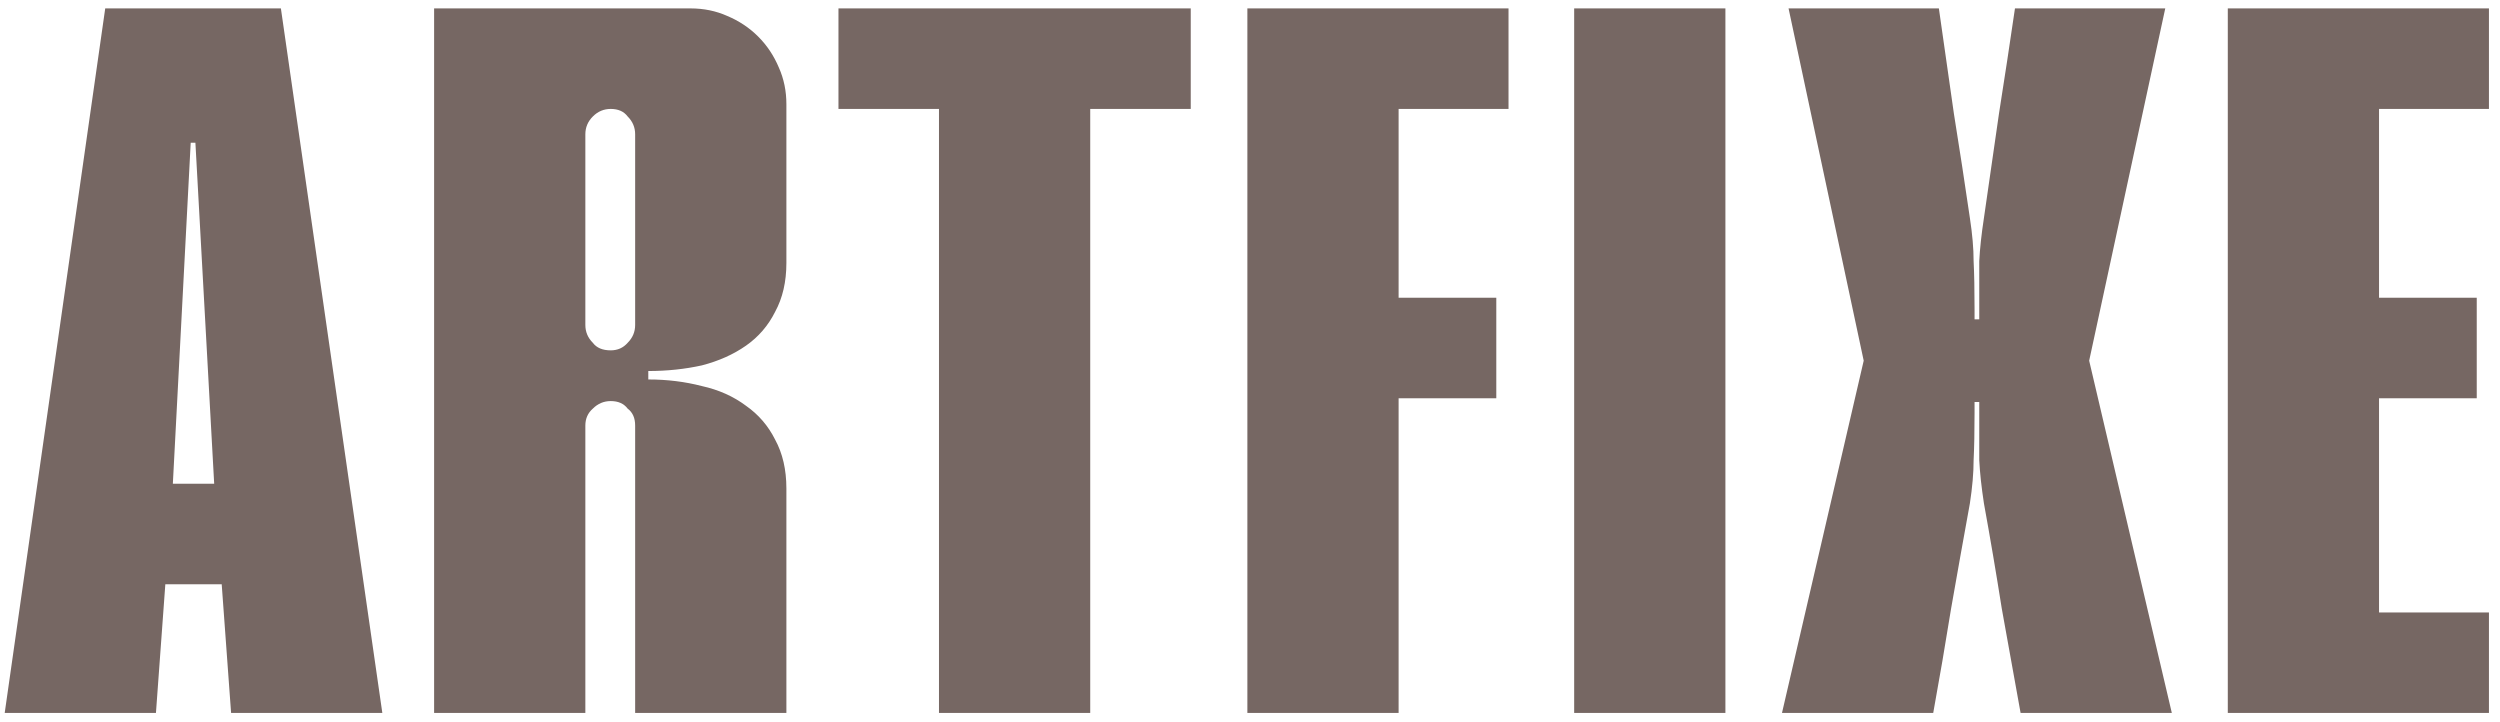 <?xml version="1.0" encoding="UTF-8"?> <svg xmlns="http://www.w3.org/2000/svg" width="135" height="39" viewBox="0 0 135 39" fill="none"><path d="M8.421 38.5H0.254L5.682 0.454H15.168L20.646 38.5H12.479L11.972 31.55H8.928L8.421 38.5ZM9.334 26.122H11.566L10.552 7.708H10.298L9.334 26.122ZM31.609 38.5H23.442V0.454H37.291C38.001 0.454 38.66 0.589 39.269 0.86C39.912 1.13 40.47 1.502 40.943 1.976C41.417 2.449 41.789 3.007 42.059 3.65C42.33 4.258 42.465 4.918 42.465 5.628V14.201C42.465 15.216 42.262 16.095 41.856 16.839C41.484 17.583 40.96 18.192 40.284 18.665C39.607 19.139 38.813 19.494 37.9 19.731C36.986 19.933 36.023 20.035 35.008 20.035V20.491C36.023 20.491 36.986 20.61 37.9 20.847C38.813 21.049 39.607 21.405 40.284 21.912C40.96 22.385 41.484 22.994 41.856 23.738C42.262 24.482 42.465 25.361 42.465 26.376V38.5H34.298V22.977C34.298 22.571 34.163 22.267 33.892 22.064C33.689 21.794 33.385 21.658 32.979 21.658C32.607 21.658 32.286 21.794 32.015 22.064C31.744 22.301 31.609 22.605 31.609 22.977V38.5ZM31.609 17.549C31.609 17.921 31.744 18.243 32.015 18.513C32.218 18.784 32.539 18.919 32.979 18.919C33.351 18.919 33.655 18.784 33.892 18.513C34.163 18.243 34.298 17.921 34.298 17.549V7.251C34.298 6.879 34.163 6.558 33.892 6.288C33.689 6.017 33.385 5.882 32.979 5.882C32.607 5.882 32.286 6.017 32.015 6.288C31.744 6.558 31.609 6.879 31.609 7.251V17.549ZM50.705 5.882H45.277V0.454H50.705H58.872H64.3V5.882H58.872V38.5H50.705V5.882ZM75.525 38.5H67.358V0.454H75.525H81.46V5.882H75.525V16.078H80.8V21.506H75.525V38.5ZM85.005 0.454H93.172V38.5H85.005V0.454ZM96.227 38.5L100.64 19.477L96.582 0.454H104.699C104.969 2.314 105.24 4.208 105.51 6.135C105.815 8.029 106.102 9.906 106.373 11.766C106.508 12.646 106.575 13.423 106.575 14.1C106.609 14.776 106.626 15.639 106.626 16.687V17.245H106.88V16.687C106.88 15.639 106.88 14.776 106.88 14.1C106.914 13.423 106.998 12.646 107.133 11.766C107.404 9.906 107.675 8.029 107.945 6.135C108.25 4.208 108.537 2.314 108.808 0.454H116.924L112.815 19.477L117.279 38.5H109.112C108.774 36.64 108.436 34.763 108.097 32.869C107.793 30.942 107.472 29.048 107.133 27.188C106.998 26.308 106.914 25.53 106.88 24.854C106.88 24.178 106.88 23.315 106.88 22.267V21.709H106.626V22.267C106.626 23.315 106.609 24.178 106.575 24.854C106.575 25.53 106.508 26.308 106.373 27.188C106.034 29.048 105.696 30.942 105.358 32.869C105.054 34.763 104.732 36.64 104.394 38.5H96.227ZM120.301 38.5V0.454H128.468H134.403V5.882H128.468V16.078H133.744V21.506H128.468V33.072H134.403V38.5H120.301Z" fill="#766763"></path></svg> 